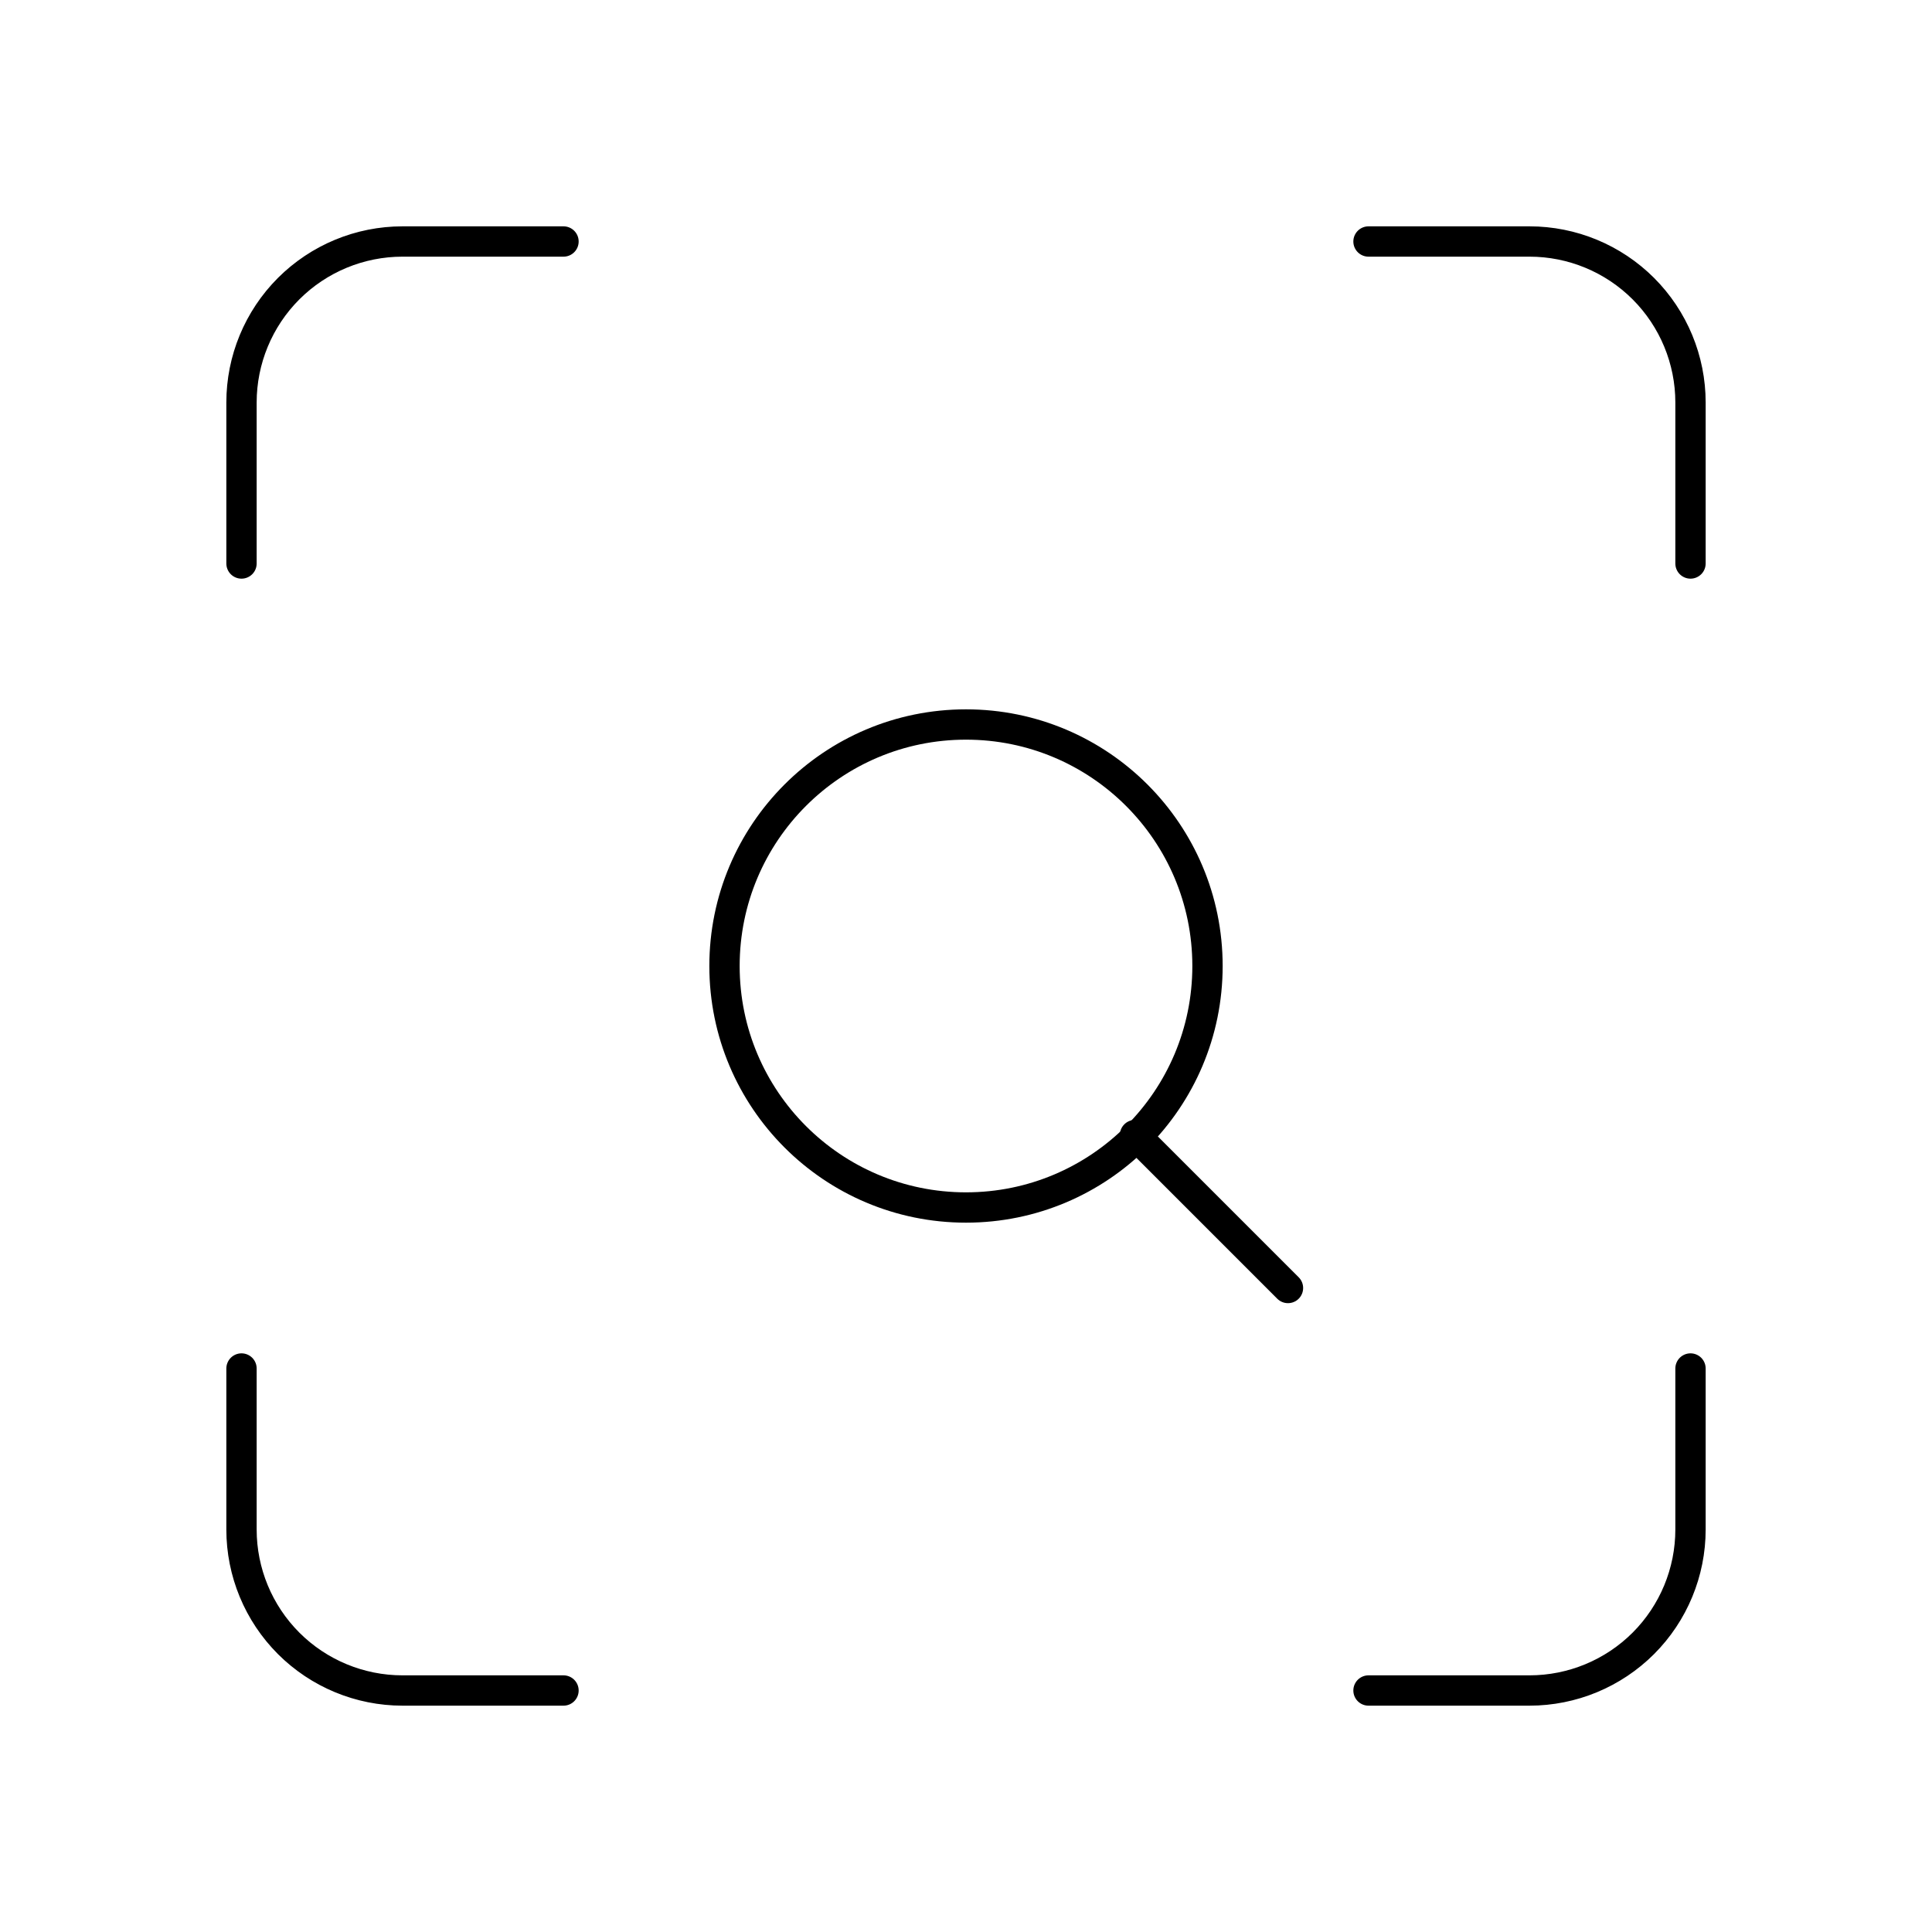<svg width="72" height="72" viewBox="0 0 72 72" fill="none" xmlns="http://www.w3.org/2000/svg">
<path d="M9 21V15C9 13.409 9.632 11.883 10.757 10.757C11.883 9.632 13.409 9 15 9H21" stroke="black" stroke-width="1.13" stroke-linecap="round" stroke-linejoin="round"/>
<path d="M51 9H57C58.591 9 60.117 9.632 61.243 10.757C62.368 11.883 63 13.409 63 15V21" stroke="black" stroke-width="1.13" stroke-linecap="round" stroke-linejoin="round"/>
<path d="M63 51V57C63 58.591 62.368 60.117 61.243 61.243C60.117 62.368 58.591 63 57 63H51" stroke="black" stroke-width="1.13" stroke-linecap="round" stroke-linejoin="round"/>
<path d="M21 63H15C13.409 63 11.883 62.368 10.757 61.243C9.632 60.117 9 58.591 9 57V51" stroke="black" stroke-width="1.13" stroke-linecap="round" stroke-linejoin="round"/>
<path d="M36 45C40.971 45 45 40.971 45 36C45 31.029 40.971 27 36 27C31.029 27 27 31.029 27 36C27 40.971 31.029 45 36 45Z" stroke="black" stroke-width="1.13" stroke-linecap="round" stroke-linejoin="round"/>
<path d="M47.999 48L42.299 42.3" stroke="black" stroke-width="1.13" stroke-linecap="round" stroke-linejoin="round"/>
</svg>

